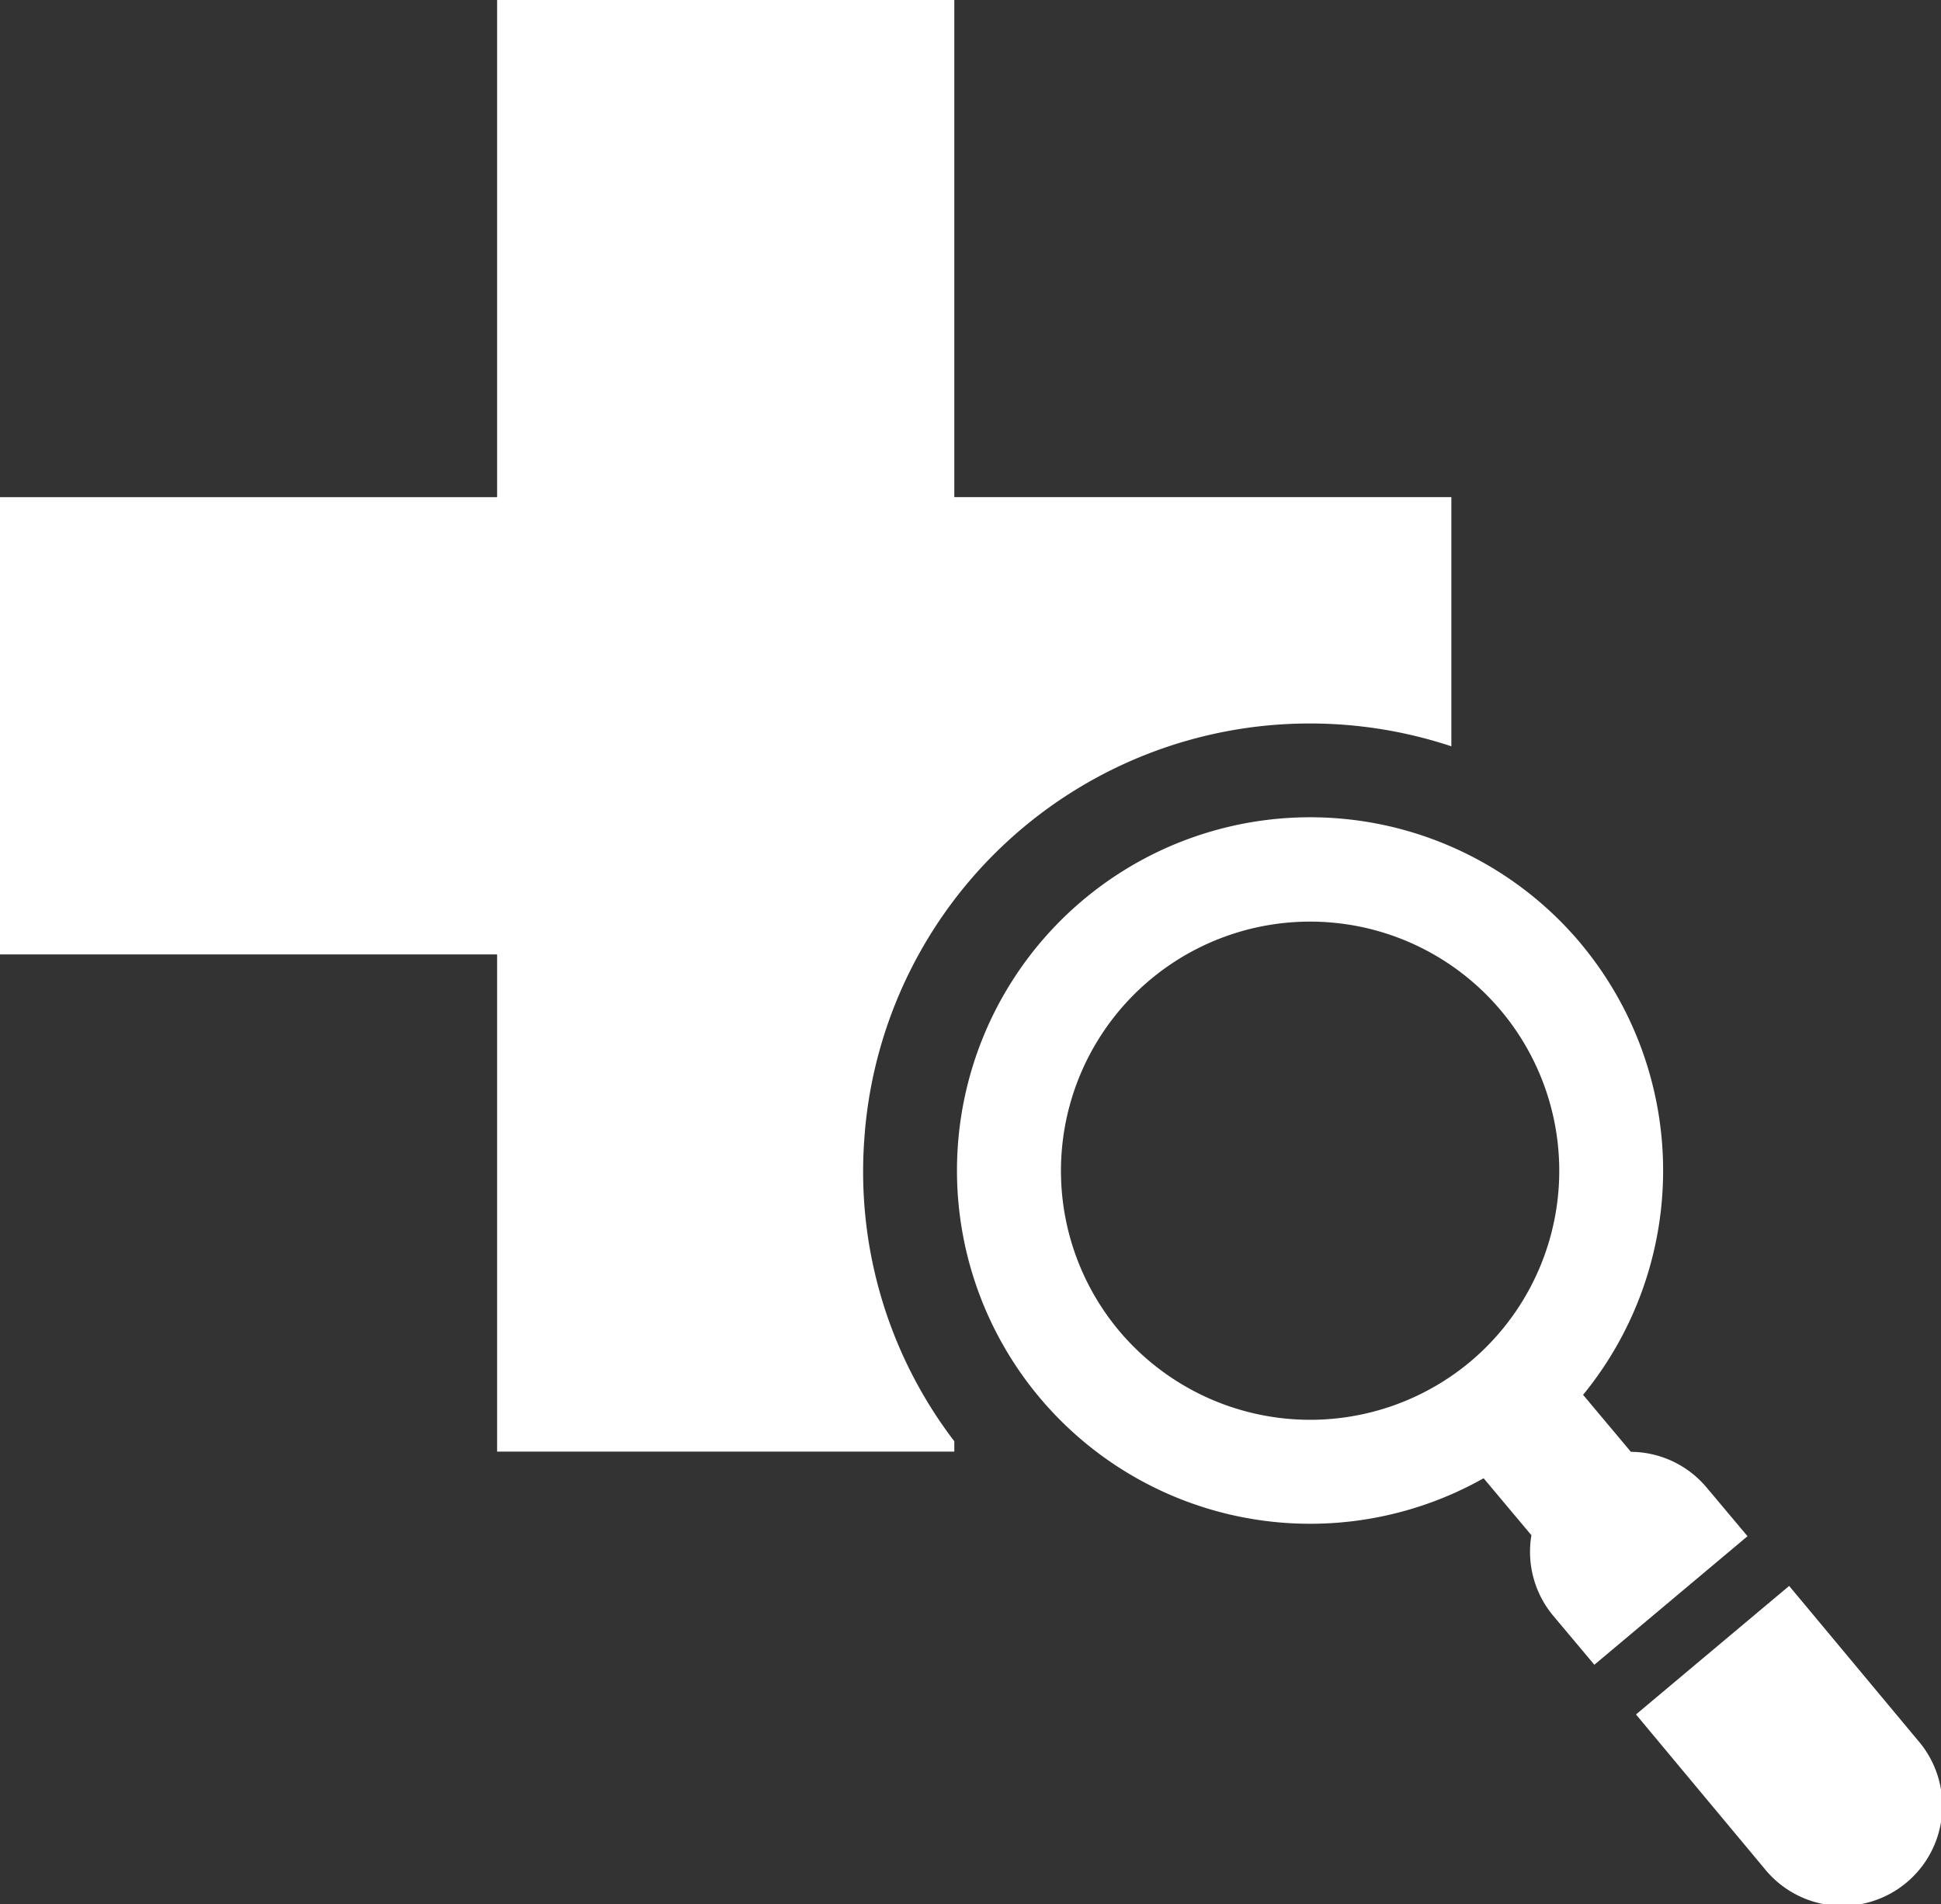 <svg xmlns="http://www.w3.org/2000/svg" xmlns:xlink="http://www.w3.org/1999/xlink" width="29.604" height="29.04" viewBox="0 0 29.604 29.04">
  <rect x="0" y="0" width="29.604" height="29.04" fill="#333333" stroke="none"/>
  <defs>
    <clipPath id="clip-path">
      <rect id="長方形_167" data-name="長方形 167" width="29.604" height="29.04" fill="#fff"/>
    </clipPath>
  </defs>
  <g id="グループ_381" data-name="グループ 381" transform="translate(-180.715 -221.471)">
    <g id="グループ_380" data-name="グループ 380" transform="translate(180.715 221.471)" clip-path="url(#clip-path)">
      <path id="パス_163" data-name="パス 163" d="M13.191,17.256a6.81,6.81,0,0,1,6.786-6.223,6.849,6.849,0,0,1,2.159.348v-3.8H14.555V0H7.582V7.582H0v6.973H7.582v7.582h6.973v-.158a6.77,6.77,0,0,1-1.363-4.723" fill="#fff"/>
      <path id="パス_164" data-name="パス 164" d="M282.3,234.867a5.387,5.387,0,1,0-1.481,8.156l.729.869a1.521,1.521,0,0,0,.336,1.232l.624.743,2.336-1.96-.624-.743a1.521,1.521,0,0,0-1.155-.544l-.729-.869a5.4,5.4,0,0,0-.036-6.883m-7.04,5.907a3.8,3.8,0,1,1,5.357.469,3.807,3.807,0,0,1-5.357-.469" transform="translate(-258.191 -220.48)" fill="#fff"/>
      <path id="パス_165" data-name="パス 165" d="M468.262,456.28a1.525,1.525,0,1,0,2.336-1.96l-1.959-2.35-2.336,1.96Z" transform="translate(-441.351 -427.785)" fill="#fff"/>
    </g>
  </g>
</svg>
